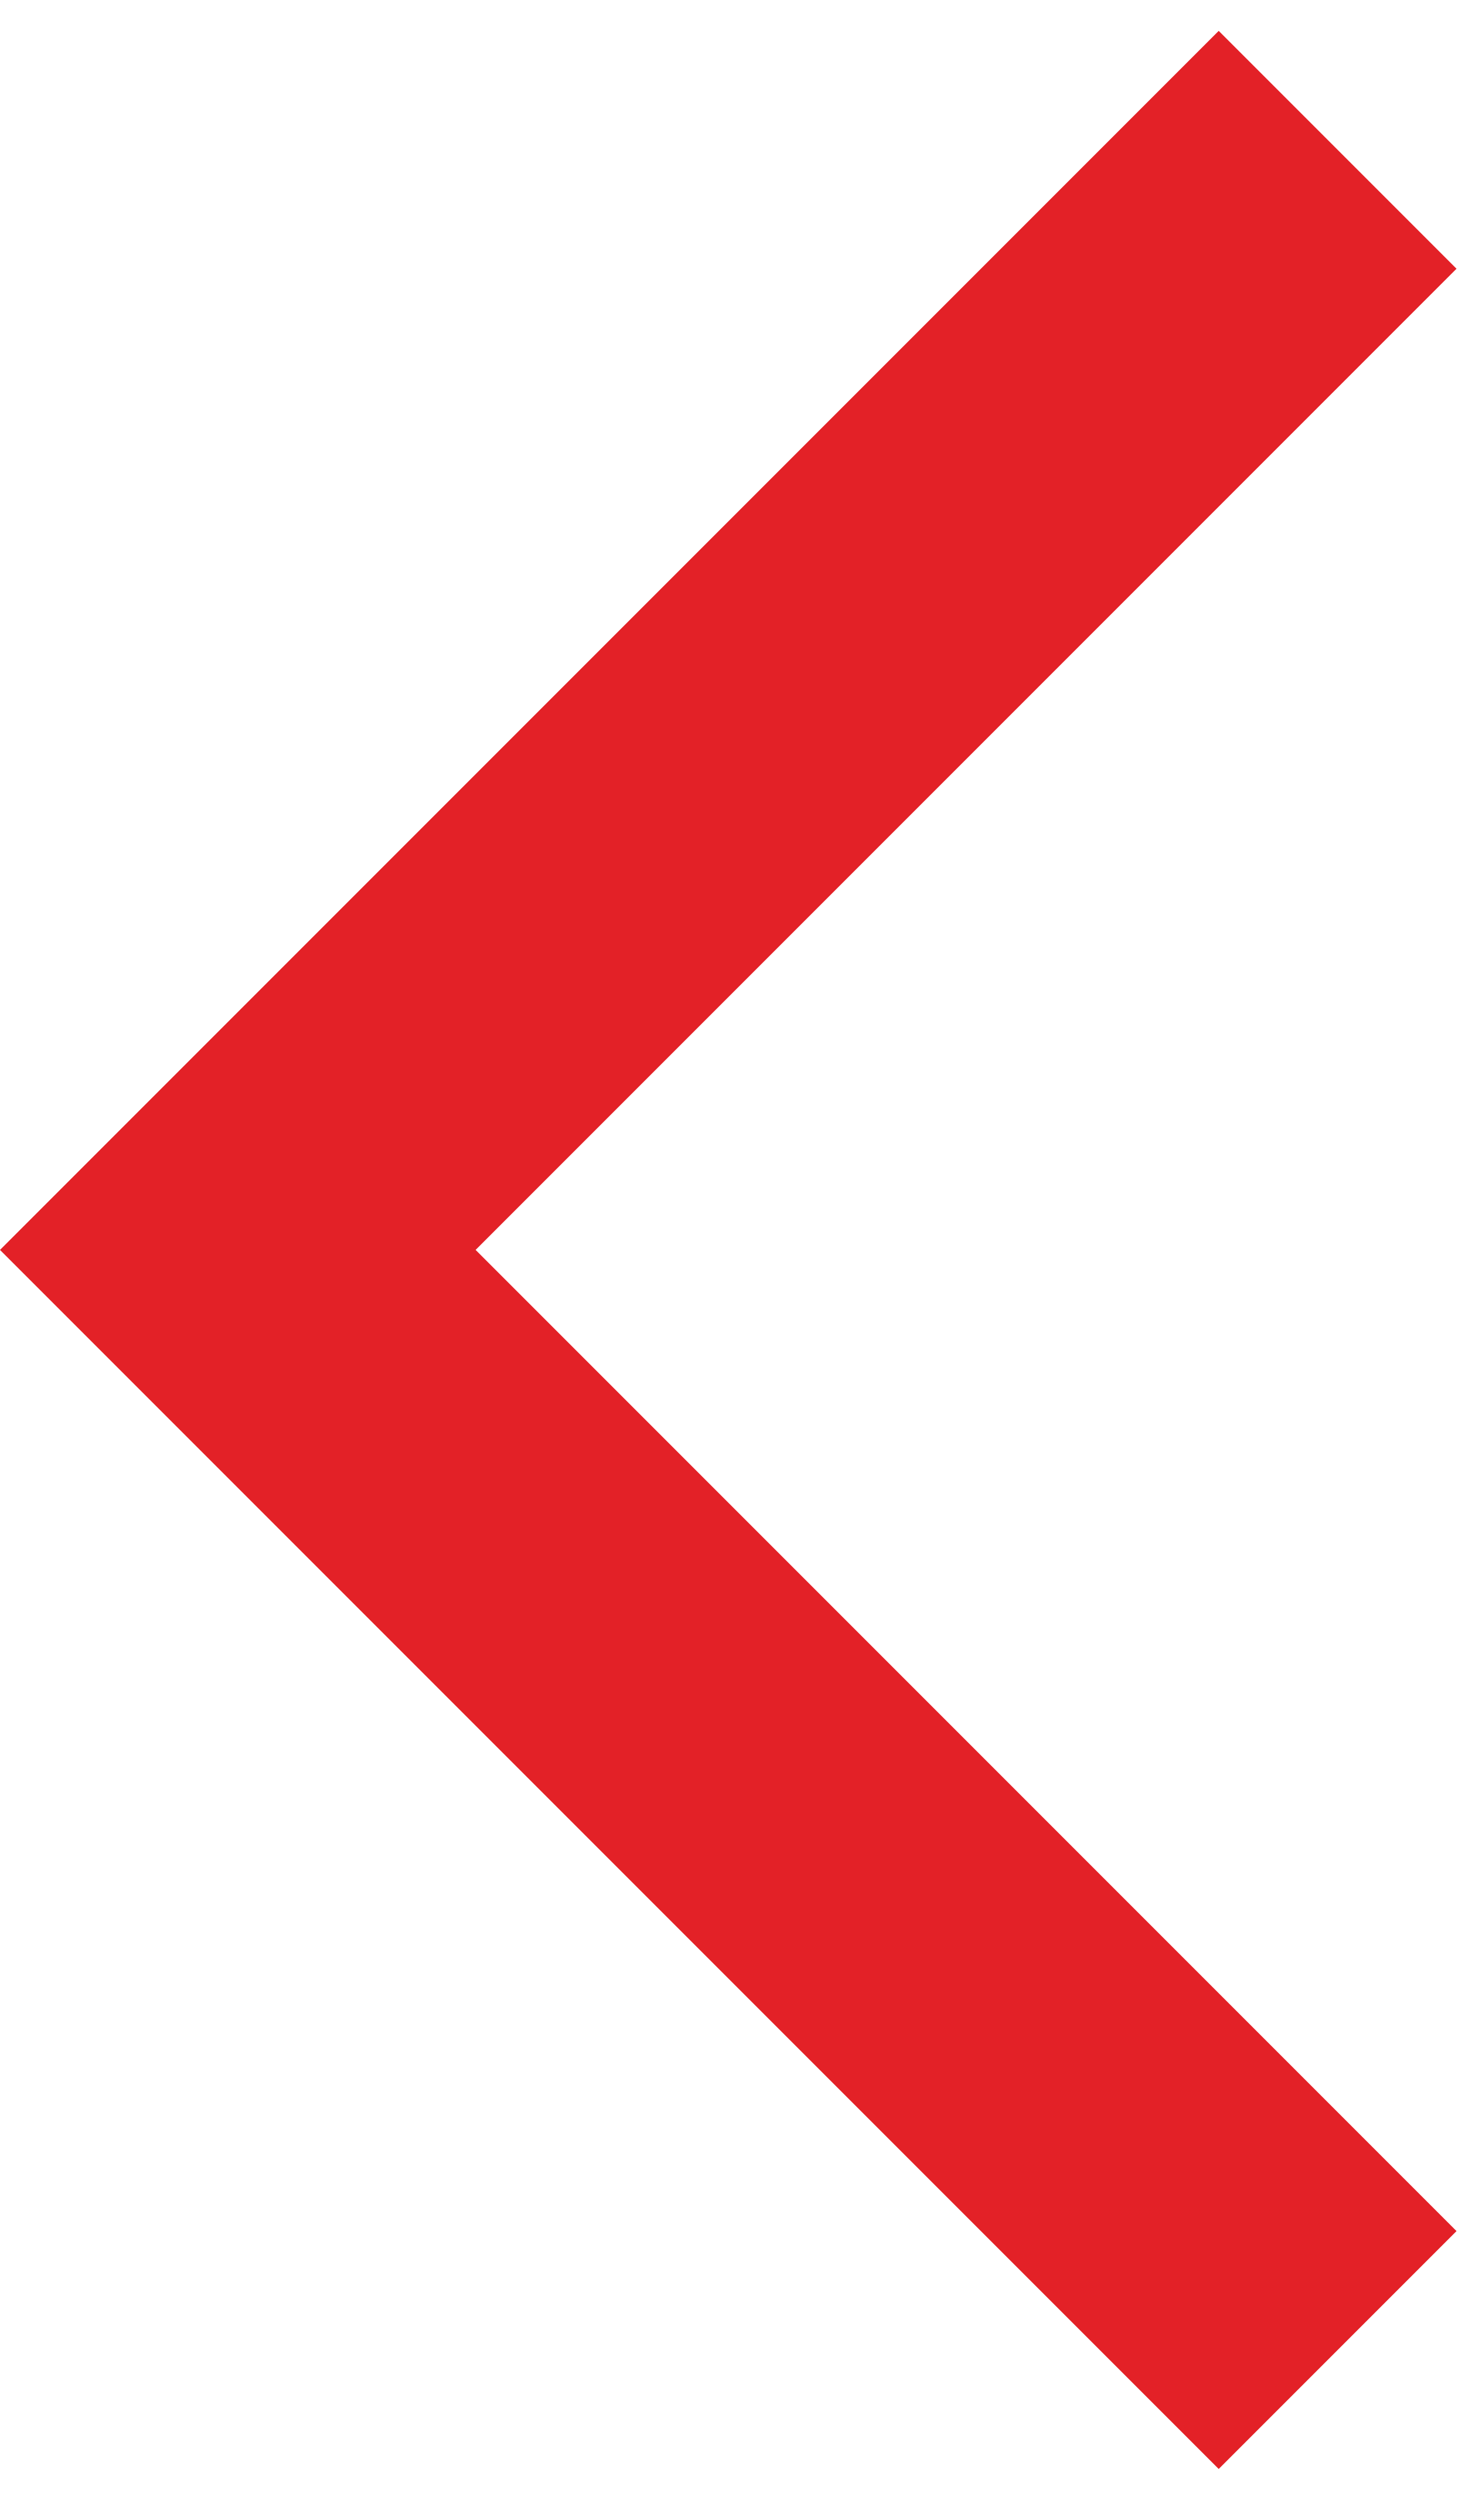 <svg width="34" height="58" viewBox="0 0 34 58" fill="none" xmlns="http://www.w3.org/2000/svg">
<path fill-rule="evenodd" clip-rule="evenodd" d="M28.284 0.716L0 29L28.284 57.284L33.803 51.765L11.038 29L33.803 6.235L28.284 0.716Z" fill="#E32127"/>
</svg>
